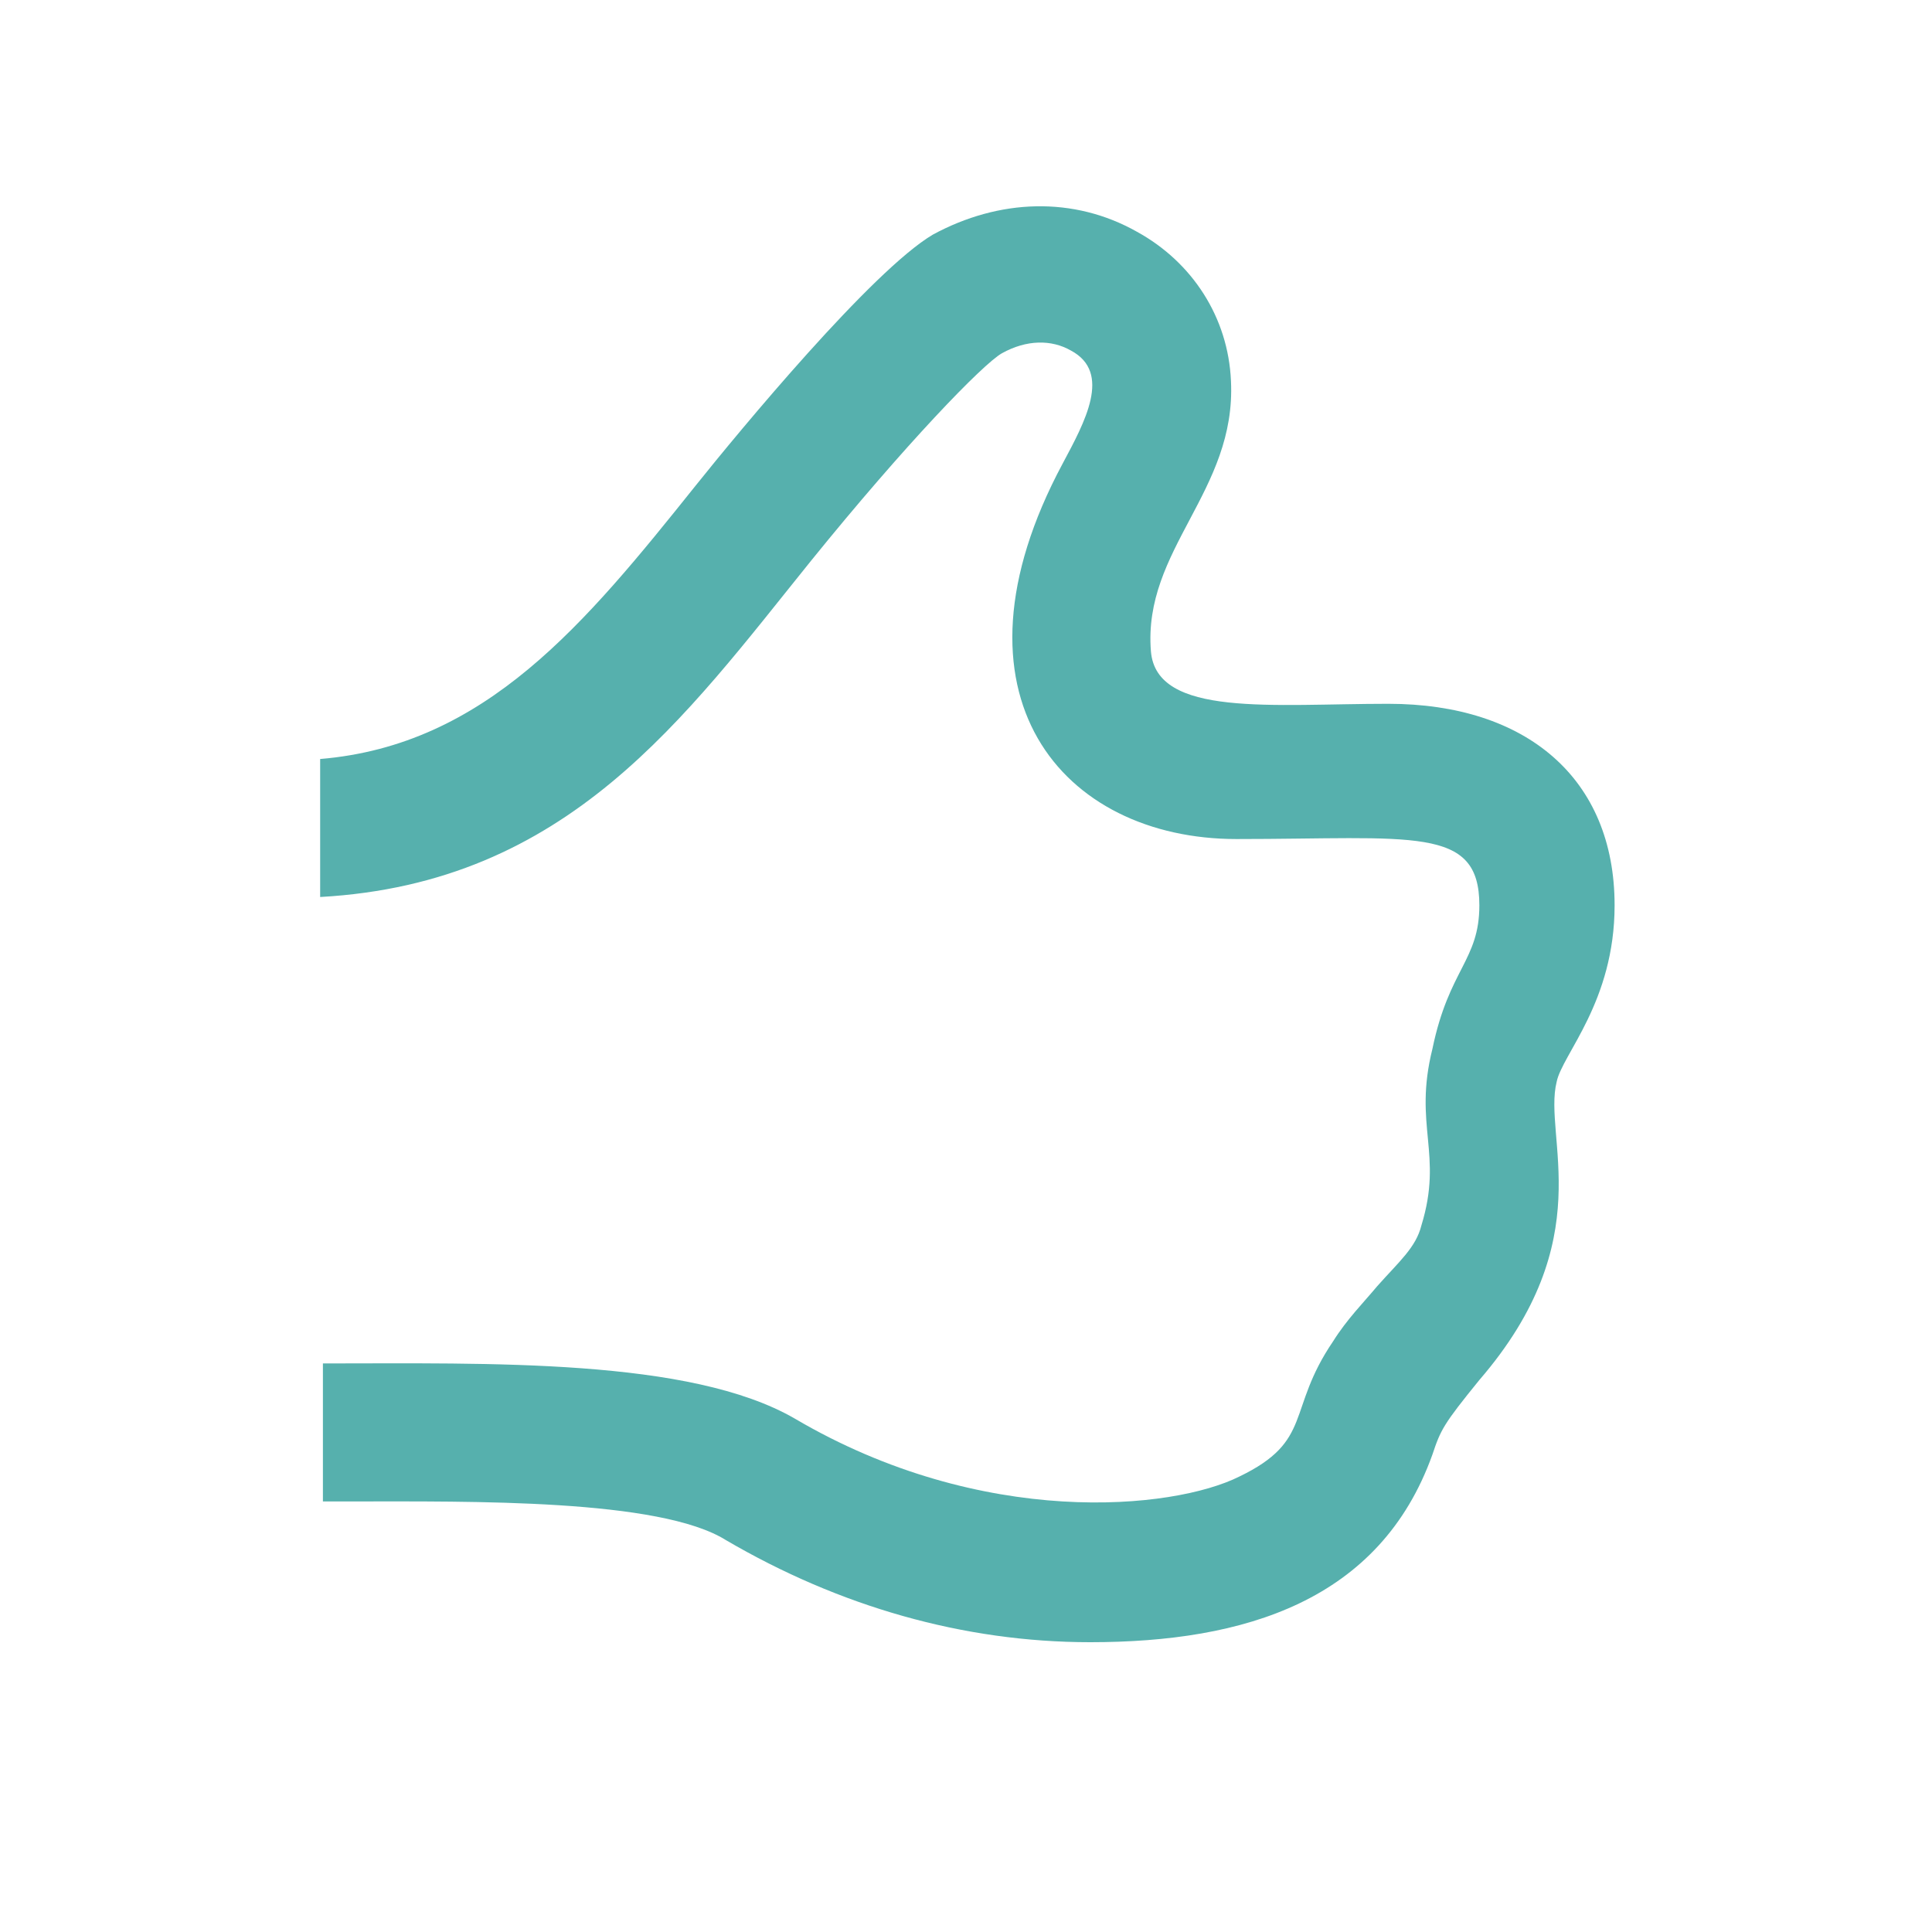 <?xml version="1.0" encoding="UTF-8"?>
<!-- Generator: Adobe Illustrator 27.2.0, SVG Export Plug-In . SVG Version: 6.00 Build 0)  -->
<svg xmlns="http://www.w3.org/2000/svg" xmlns:xlink="http://www.w3.org/1999/xlink" version="1.1" id="Ebene_1" x="0px" y="0px" viewBox="0 0 70 70" style="enable-background:new 0 0 70 70;" xml:space="preserve">
<style type="text/css">
	.st0{fill-rule:evenodd;clip-rule:evenodd;fill:#56B0AD;}
</style>
<g id="Desktop">
	<g id="Karriere" transform="translate(-710, -4166)">
		<path id="Fill-1" class="st0" d="M766.4,4205.2c0.2-1,2.1-2.9,2.1-6.4c0-4.6-3.2-7.3-8.2-7.3c-4.2,0-8.4,0.5-8.6-1.9    c-0.3-3.7,3.1-5.8,2.9-9.8c-0.1-2.3-1.4-4.3-3.4-5.4c-2.3-1.3-5-1.2-7.4,0.1c-2.2,1.3-7,7.1-8.6,9.1c-4,5-7.6,9.4-13.6,9.9v5    c9-0.5,13.2-6.5,17.8-12.2c3.4-4.2,6.2-7.1,6.9-7.5c0.9-0.5,1.8-0.5,2.5-0.1c1.5,0.8,0.5,2.6-0.3,4.1c-4.5,8.4,0,13.6,6.3,13.6    c6.4,0,8.8-0.5,8.8,2.4c0,2-1.1,2.3-1.7,5.2c-0.7,2.8,0.4,3.8-0.4,6.4c-0.2,0.8-0.8,1.3-1.6,2.2c-0.5,0.6-1.1,1.2-1.6,2    c-1.7,2.5-0.7,3.6-3.4,4.9c-2.4,1.2-9.3,1.9-16.1-2.1c-3.8-2.2-11.1-2-17.1-2v5c0,0,0.6,0,1,0c4.4,0,11.2-0.1,13.6,1.4    c4.1,2.4,8.6,3.7,13.2,3.7c5.6,0,10.5-1.5,12.4-6.8c0.3-0.9,0.4-1.1,1.7-2.7C768,4210.9,765.9,4207.2,766.4,4205.2"></path>
	</g>
</g>
</svg>

